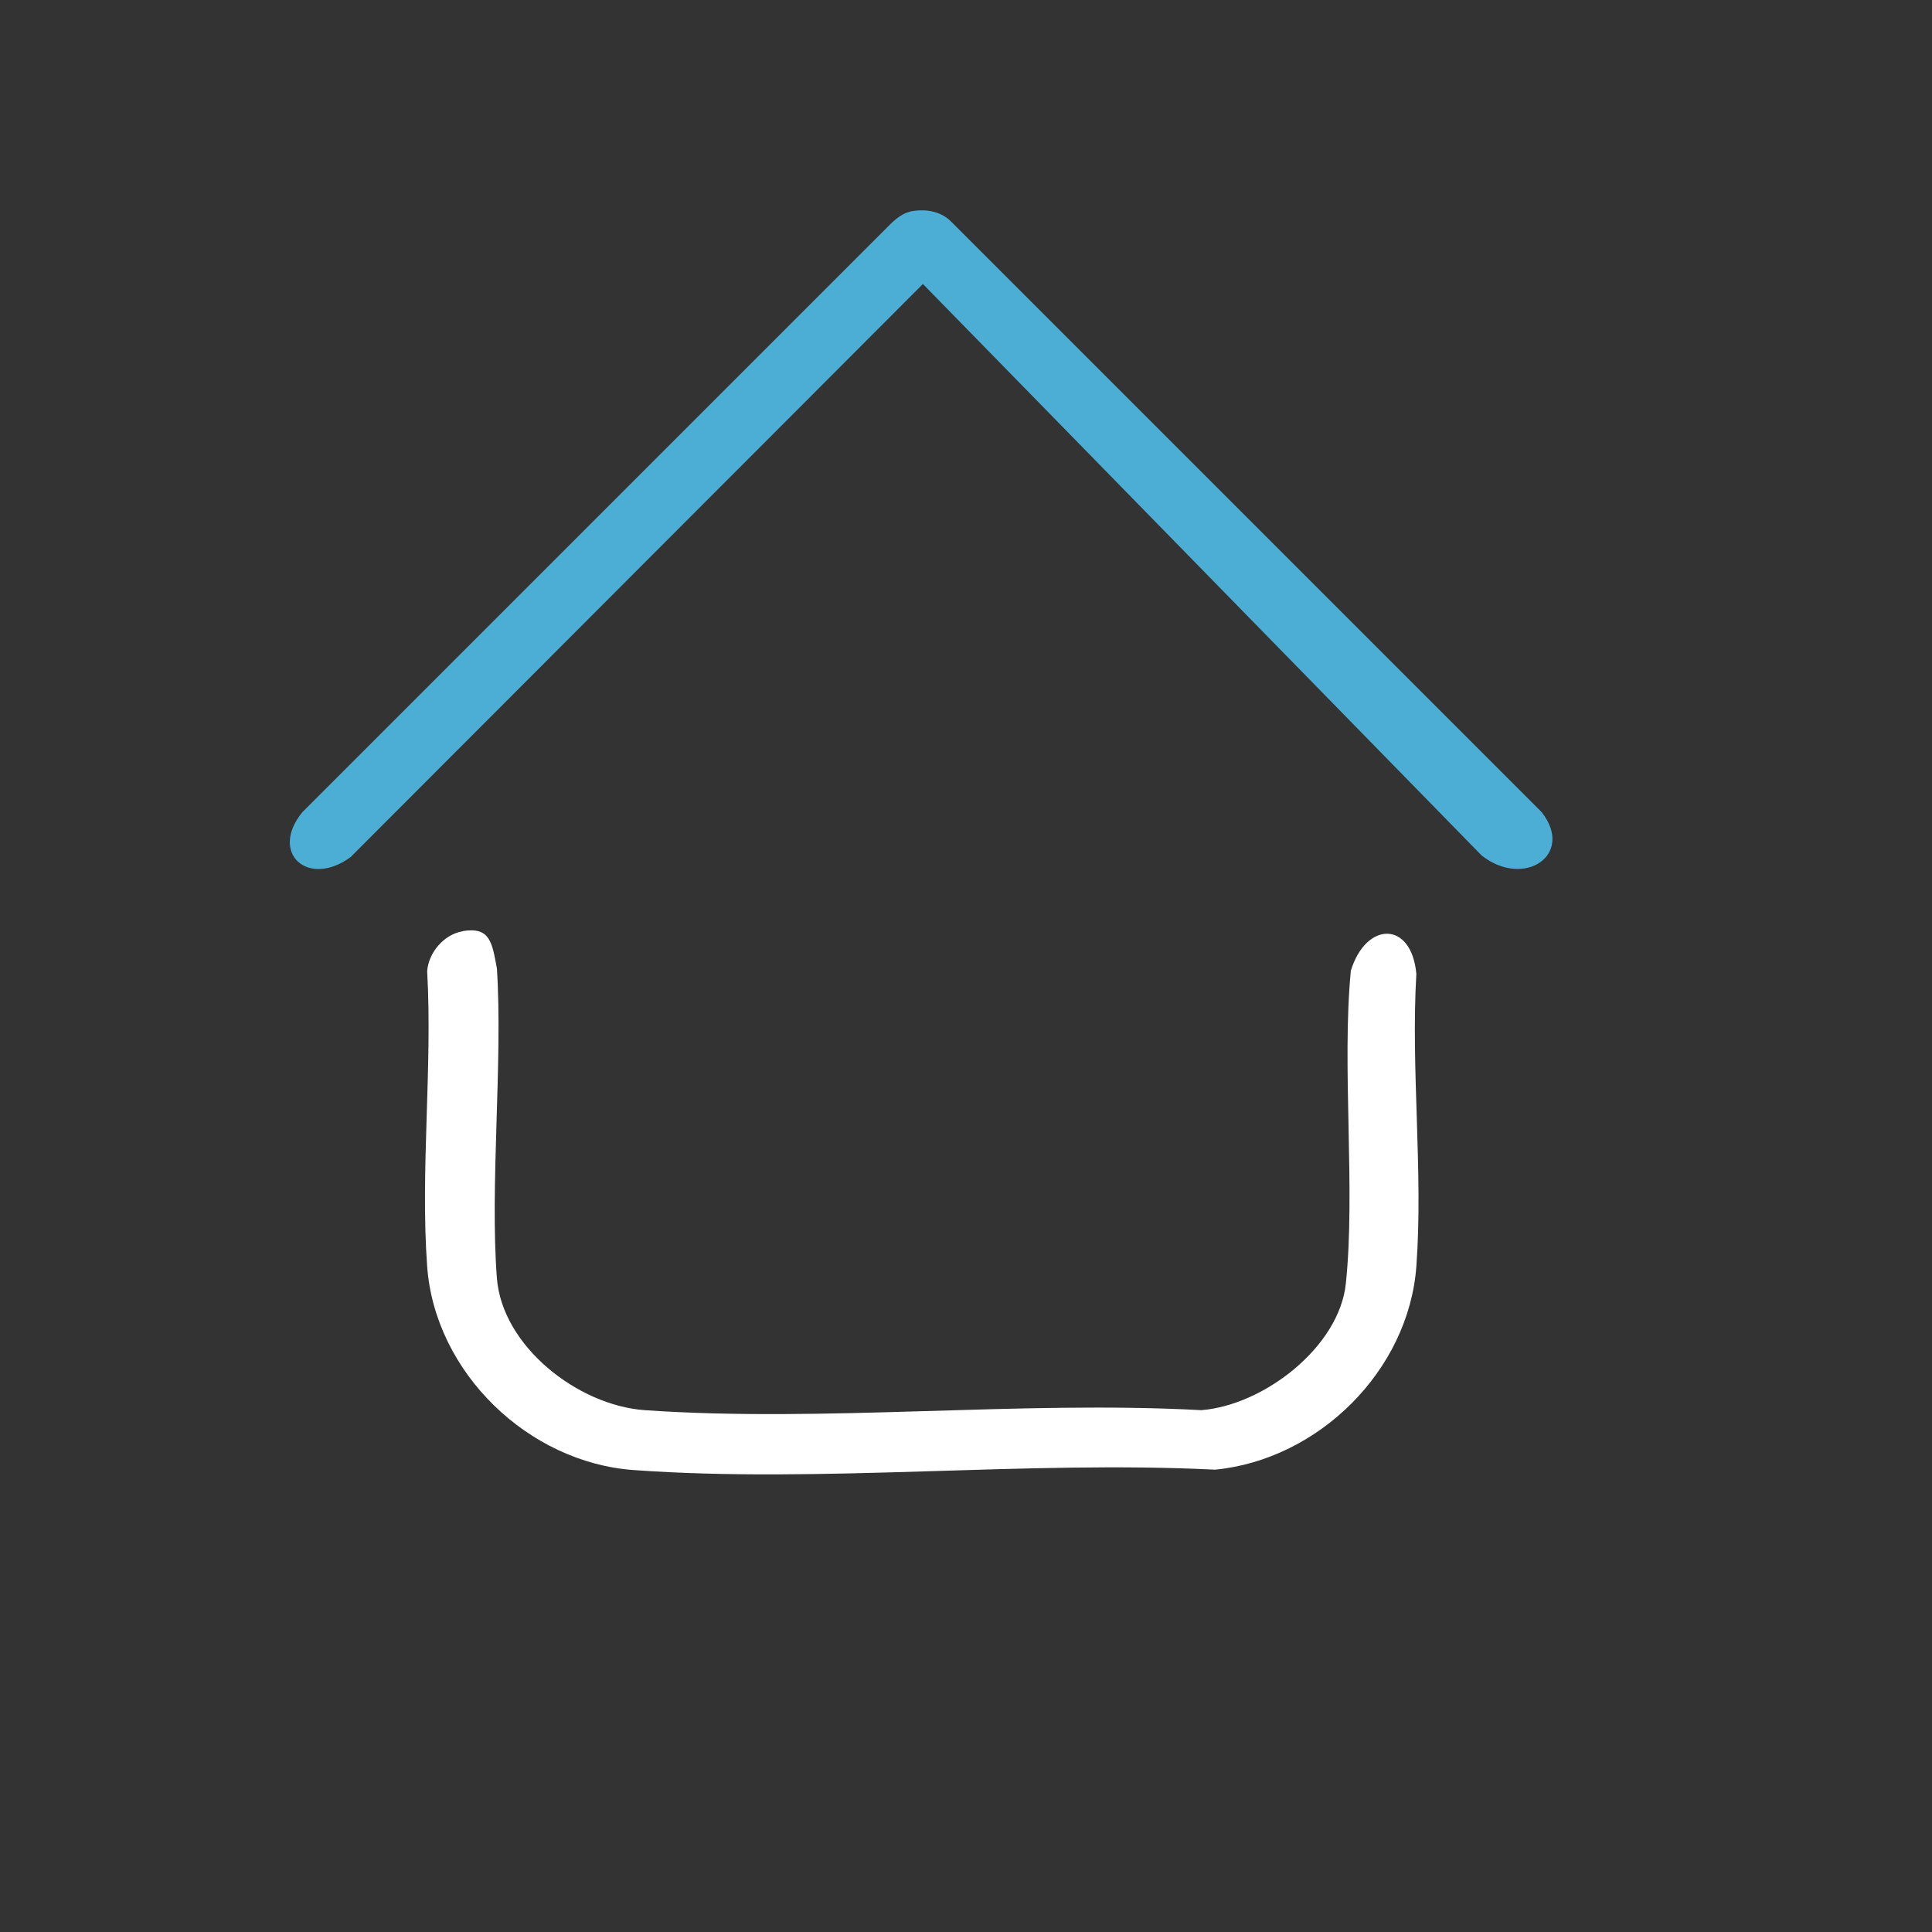 <?xml version="1.0" encoding="UTF-8"?>
<svg xmlns="http://www.w3.org/2000/svg" id="Layer_1" version="1.2" viewBox="0 0 1000 1000">
  <rect x="0" y="0" width="1000" height="1000" fill="#333333" stroke="none"/>
  <path d="M239.7,481.9c13.9-2.2,15,5.8,17.5,19.4,3.1,48.2-3.7,112.7,0,160.4,2.8,35,41.7,65.7,76.5,68.2,93.3,6.5,194.1-5.1,288.1,0,32.5-2.6,71.4-32.8,74.8-65.5,5.1-48.5-2.2-112.7,2.6-162,7.9-25.6,31.4-25.9,33.9,1.7-2.9,49.3,3.6,102.5,0,151.4-4,54-50.7,100-104.2,105.2-98.1-4.9-203.7,7.2-300.9.2-54.6-3.9-102.9-50.5-106.9-105.4-3.6-49.3,2.8-103,0-152.8.7-9.8,8.9-19.2,18.5-20.7Z" fill="#fff"></path>
  <path d="M471,109.5c7.3-1.5,15.2-.5,20.8,4.7l306.2,306.2c17.2,22-9.1,39.7-31.1,22.4L477.7,147,181.5,443.6c-22,16.2-42.2-2-25.1-23.1L461.9,115c2.4-2.2,5.9-4.8,9.1-5.4Z" fill="#4caed4"></path>
</svg>
